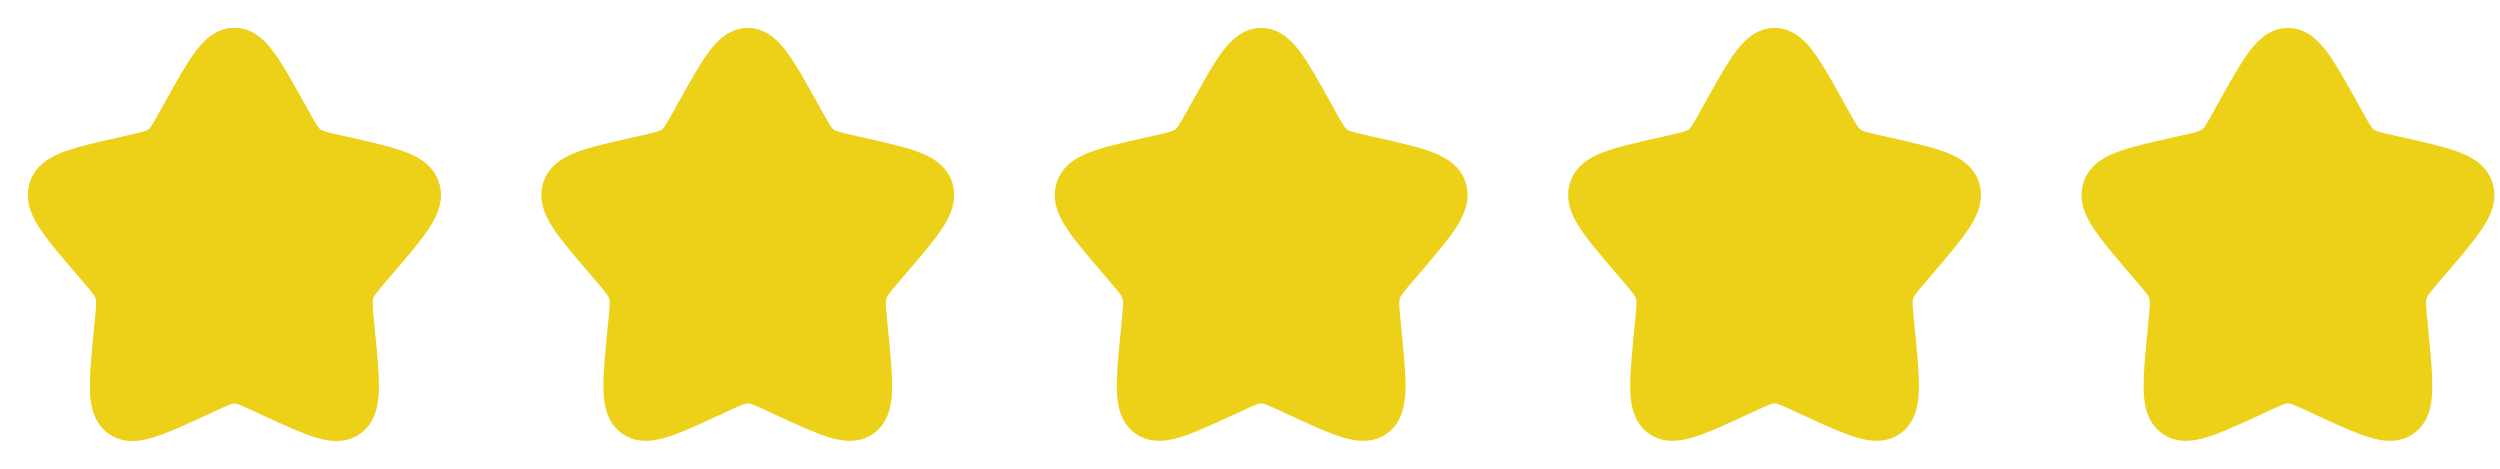 <svg width="112" height="21" viewBox="0 0 112 21" fill="none" xmlns="http://www.w3.org/2000/svg">
<path d="M8.08 4.897C9.157 2.966 9.695 2 10.5 2C11.305 2 11.843 2.966 12.92 4.897L13.198 5.397C13.504 5.946 13.657 6.22 13.896 6.401C14.134 6.582 14.431 6.649 15.025 6.784L15.566 6.906C17.657 7.379 18.703 7.616 18.951 8.416C19.2 9.215 18.487 10.049 17.062 11.715L16.693 12.147C16.288 12.62 16.086 12.857 15.995 13.15C15.903 13.443 15.934 13.759 15.995 14.391L16.051 14.966C16.267 17.19 16.374 18.302 15.723 18.796C15.072 19.291 14.093 18.84 12.136 17.939L11.629 17.705C11.073 17.449 10.795 17.321 10.5 17.321C10.205 17.321 9.927 17.449 9.371 17.705L8.864 17.939C6.907 18.84 5.928 19.291 5.277 18.796C4.626 18.302 4.734 17.19 4.949 14.966L5.005 14.391C5.066 13.759 5.097 13.443 5.005 13.15C4.914 12.857 4.712 12.62 4.307 12.147L3.938 11.715C2.513 10.049 1.8 9.215 2.049 8.416C2.298 7.616 3.343 7.379 5.434 6.906L5.974 6.784C6.569 6.649 6.866 6.582 7.104 6.401C7.343 6.22 7.496 5.946 7.802 5.397L8.08 4.897Z" fill="#EDD118" stroke="#EDD118" stroke-width="1.5"/>
<path d="M8.08 4.897C9.157 2.966 9.695 2 10.5 2C11.305 2 11.843 2.966 12.92 4.897L13.198 5.397C13.504 5.946 13.657 6.22 13.896 6.401C14.134 6.582 14.431 6.649 15.025 6.784L15.566 6.906C17.657 7.379 18.703 7.616 18.951 8.416C19.2 9.215 18.487 10.049 17.062 11.715L16.693 12.147C16.288 12.62 16.086 12.857 15.995 13.15C15.903 13.443 15.934 13.759 15.995 14.391L16.051 14.966C16.267 17.19 16.374 18.302 15.723 18.796C15.072 19.291 14.093 18.84 12.136 17.939L11.629 17.705C11.073 17.449 10.795 17.321 10.5 17.321C10.205 17.321 9.927 17.449 9.371 17.705L8.864 17.939C6.907 18.84 5.928 19.291 5.277 18.796C4.626 18.302 4.734 17.19 4.949 14.966L5.005 14.391C5.066 13.759 5.097 13.443 5.005 13.15C4.914 12.857 4.712 12.62 4.307 12.147L3.938 11.715C2.513 10.049 1.8 9.215 2.049 8.416C2.298 7.616 3.343 7.379 5.434 6.906L5.974 6.784C6.569 6.649 6.866 6.582 7.104 6.401C7.343 6.22 7.496 5.946 7.802 5.397L8.08 4.897Z" fill="#EDD118" stroke="#EDD118" stroke-width="1.5"/>
<path d="M31.08 4.897C32.157 2.966 32.695 2 33.5 2C34.305 2 34.843 2.966 35.92 4.897L36.198 5.397C36.504 5.946 36.657 6.22 36.896 6.401C37.134 6.582 37.431 6.649 38.026 6.784L38.566 6.906C40.657 7.379 41.703 7.616 41.951 8.416C42.2 9.215 41.487 10.049 40.062 11.715L39.693 12.147C39.288 12.62 39.086 12.857 38.995 13.15C38.903 13.443 38.934 13.759 38.995 14.391L39.051 14.966C39.267 17.19 39.374 18.302 38.723 18.796C38.072 19.291 37.093 18.84 35.136 17.939L34.629 17.705C34.073 17.449 33.795 17.321 33.5 17.321C33.205 17.321 32.927 17.449 32.371 17.705L31.864 17.939C29.907 18.84 28.928 19.291 28.277 18.796C27.626 18.302 27.733 17.19 27.949 14.966L28.005 14.391C28.066 13.759 28.097 13.443 28.006 13.15C27.914 12.857 27.712 12.62 27.307 12.147L26.938 11.715C25.513 10.049 24.8 9.215 25.049 8.416C25.297 7.616 26.343 7.379 28.434 6.906L28.974 6.784C29.569 6.649 29.866 6.582 30.104 6.401C30.343 6.22 30.496 5.946 30.802 5.397L31.08 4.897Z" fill="#EDD118" stroke="#EDD118" stroke-width="1.5"/>
<path d="M54.08 4.897C55.157 2.966 55.695 2 56.5 2C57.305 2 57.843 2.966 58.92 4.897L59.198 5.397C59.504 5.946 59.657 6.22 59.896 6.401C60.134 6.582 60.431 6.649 61.026 6.784L61.566 6.906C63.657 7.379 64.703 7.616 64.951 8.416C65.2 9.215 64.487 10.049 63.062 11.715L62.693 12.147C62.288 12.62 62.086 12.857 61.995 13.15C61.903 13.443 61.934 13.759 61.995 14.391L62.051 14.966C62.267 17.19 62.374 18.302 61.723 18.796C61.072 19.291 60.093 18.84 58.136 17.939L57.629 17.705C57.073 17.449 56.795 17.321 56.5 17.321C56.205 17.321 55.927 17.449 55.371 17.705L54.864 17.939C52.907 18.84 51.928 19.291 51.277 18.796C50.626 18.302 50.733 17.19 50.949 14.966L51.005 14.391C51.066 13.759 51.097 13.443 51.005 13.15C50.914 12.857 50.712 12.62 50.307 12.147L49.938 11.715C48.513 10.049 47.8 9.215 48.049 8.416C48.297 7.616 49.343 7.379 51.434 6.906L51.974 6.784C52.569 6.649 52.866 6.582 53.104 6.401C53.343 6.22 53.496 5.946 53.802 5.397L54.08 4.897Z" fill="#EDD118" stroke="#EDD118" stroke-width="1.5"/>
<path d="M77.08 4.897C78.157 2.966 78.695 2 79.5 2C80.305 2 80.843 2.966 81.92 4.897L82.198 5.397C82.504 5.946 82.657 6.22 82.896 6.401C83.134 6.582 83.431 6.649 84.025 6.784L84.566 6.906C86.657 7.379 87.703 7.616 87.951 8.416C88.2 9.215 87.487 10.049 86.062 11.715L85.693 12.147C85.288 12.62 85.086 12.857 84.995 13.15C84.903 13.443 84.934 13.759 84.995 14.391L85.051 14.966C85.266 17.19 85.374 18.302 84.723 18.796C84.072 19.291 83.093 18.84 81.136 17.939L80.629 17.705C80.073 17.449 79.795 17.321 79.5 17.321C79.205 17.321 78.927 17.449 78.371 17.705L77.864 17.939C75.907 18.84 74.928 19.291 74.277 18.796C73.626 18.302 73.734 17.19 73.949 14.966L74.005 14.391C74.066 13.759 74.097 13.443 74.005 13.15C73.914 12.857 73.712 12.62 73.307 12.147L72.938 11.715C71.513 10.049 70.8 9.215 71.049 8.416C71.297 7.616 72.343 7.379 74.434 6.906L74.975 6.784C75.569 6.649 75.866 6.582 76.104 6.401C76.343 6.22 76.496 5.946 76.802 5.397L77.08 4.897Z" fill="#EDD118" stroke="#EDD118" stroke-width="1.5"/>
<path d="M100.08 4.897C101.157 2.966 101.695 2 102.5 2C103.305 2 103.843 2.966 104.92 4.897L105.198 5.397C105.504 5.946 105.657 6.22 105.896 6.401C106.134 6.582 106.431 6.649 107.025 6.784L107.566 6.906C109.657 7.379 110.702 7.616 110.951 8.416C111.2 9.215 110.487 10.049 109.062 11.715L108.693 12.147C108.288 12.62 108.086 12.857 107.995 13.15C107.903 13.443 107.934 13.759 107.995 14.391L108.051 14.966C108.267 17.19 108.374 18.302 107.723 18.796C107.072 19.291 106.093 18.84 104.136 17.939L103.629 17.705C103.073 17.449 102.795 17.321 102.5 17.321C102.205 17.321 101.927 17.449 101.371 17.705L100.864 17.939C98.907 18.84 97.928 19.291 97.277 18.796C96.626 18.302 96.734 17.19 96.949 14.966L97.005 14.391C97.066 13.759 97.097 13.443 97.005 13.15C96.914 12.857 96.712 12.62 96.307 12.147L95.938 11.715C94.513 10.049 93.8 9.215 94.049 8.416C94.297 7.616 95.343 7.379 97.434 6.906L97.975 6.784C98.569 6.649 98.866 6.582 99.104 6.401C99.343 6.22 99.496 5.946 99.802 5.397L100.08 4.897Z" fill="#EDD118" stroke="#EDD118" stroke-width="1.5"/>
</svg>
